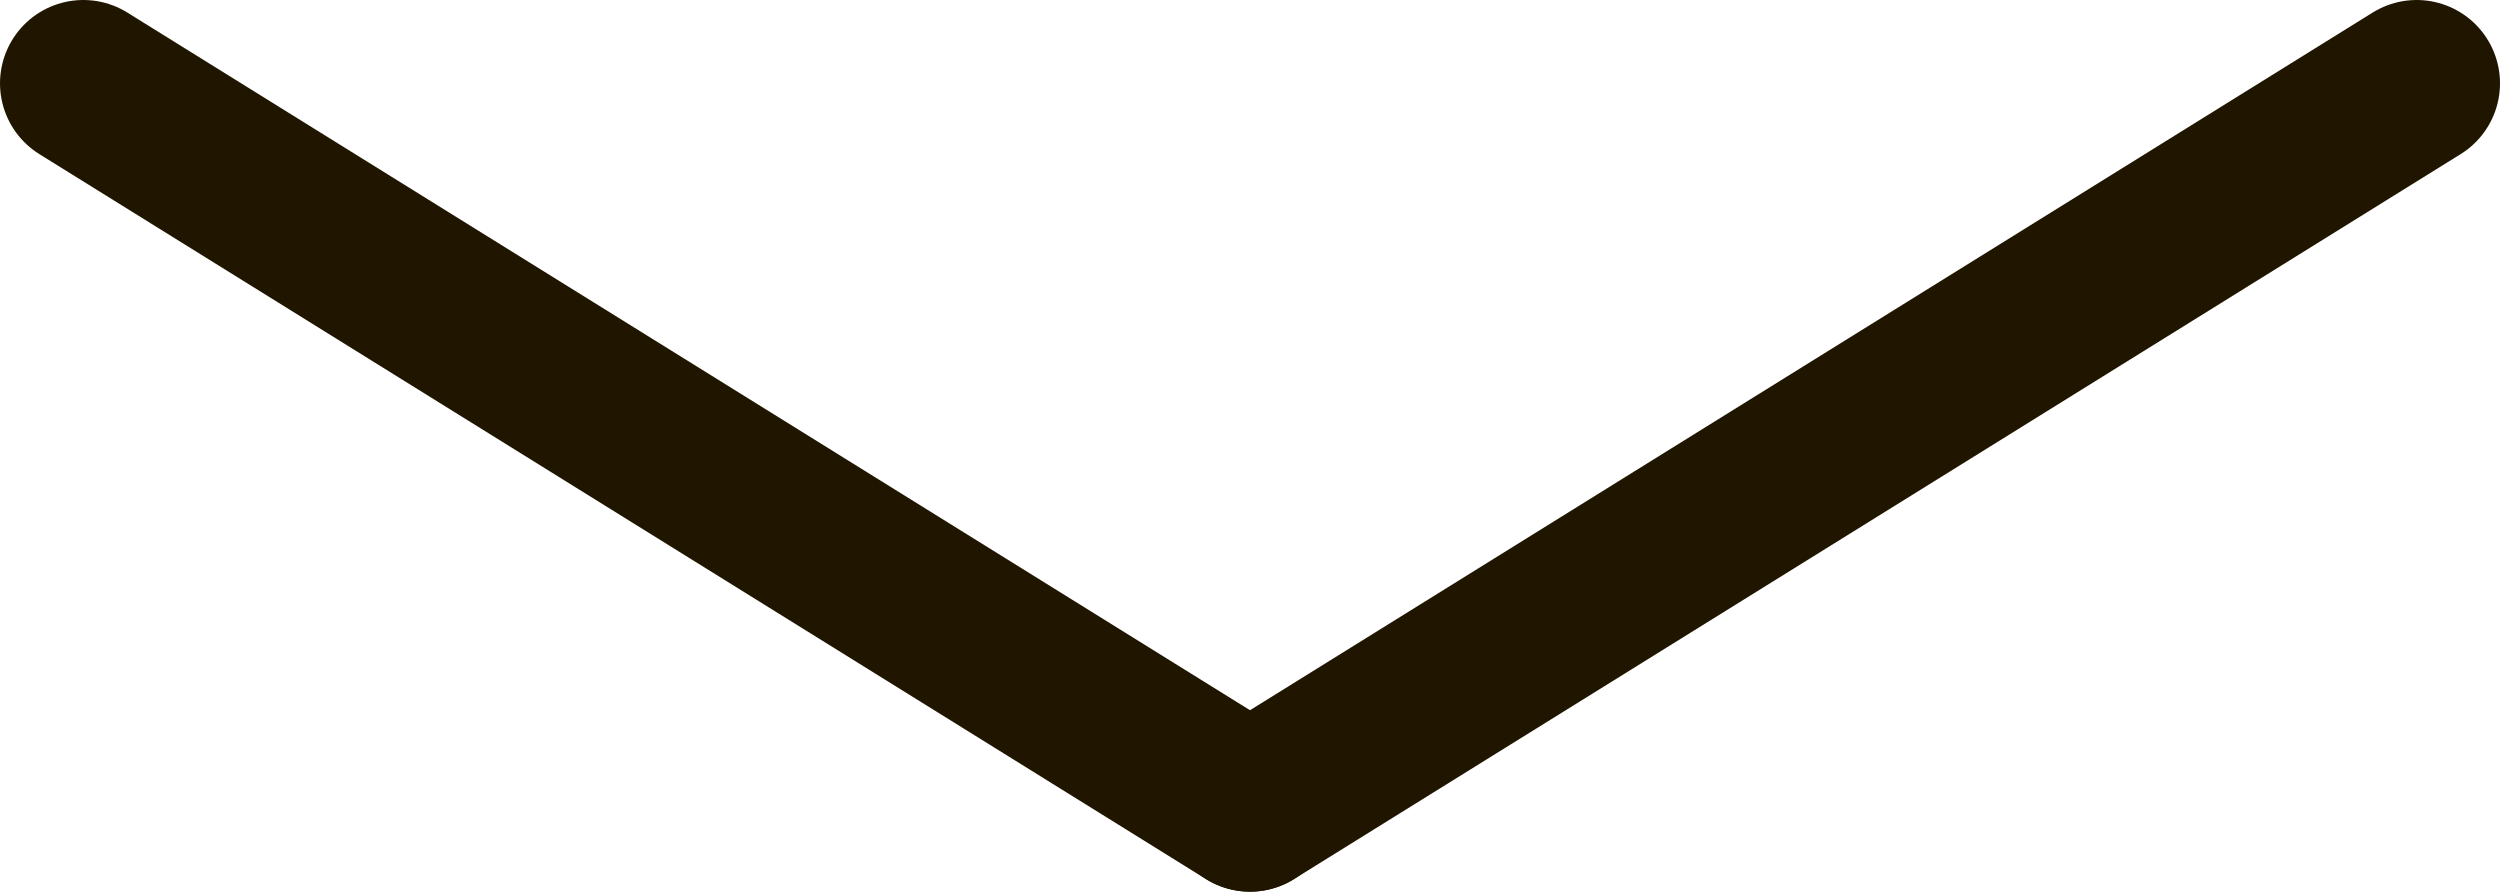 <svg xmlns="http://www.w3.org/2000/svg" viewBox="0 0 300 107"><defs><style>.cls-1{stroke:#201600;stroke-linecap:round;stroke-miterlimit:10;stroke-width:20px;}</style></defs><title>icon-filters_5</title><g id="Слой_2" data-name="Слой 2"><g id="Слой_1-2" data-name="Слой 1"><line class="cls-1" x1="150" y1="97" x2="10" y2="10"/><line class="cls-1" x1="290" y1="10" x2="150" y2="97"/></g></g></svg>